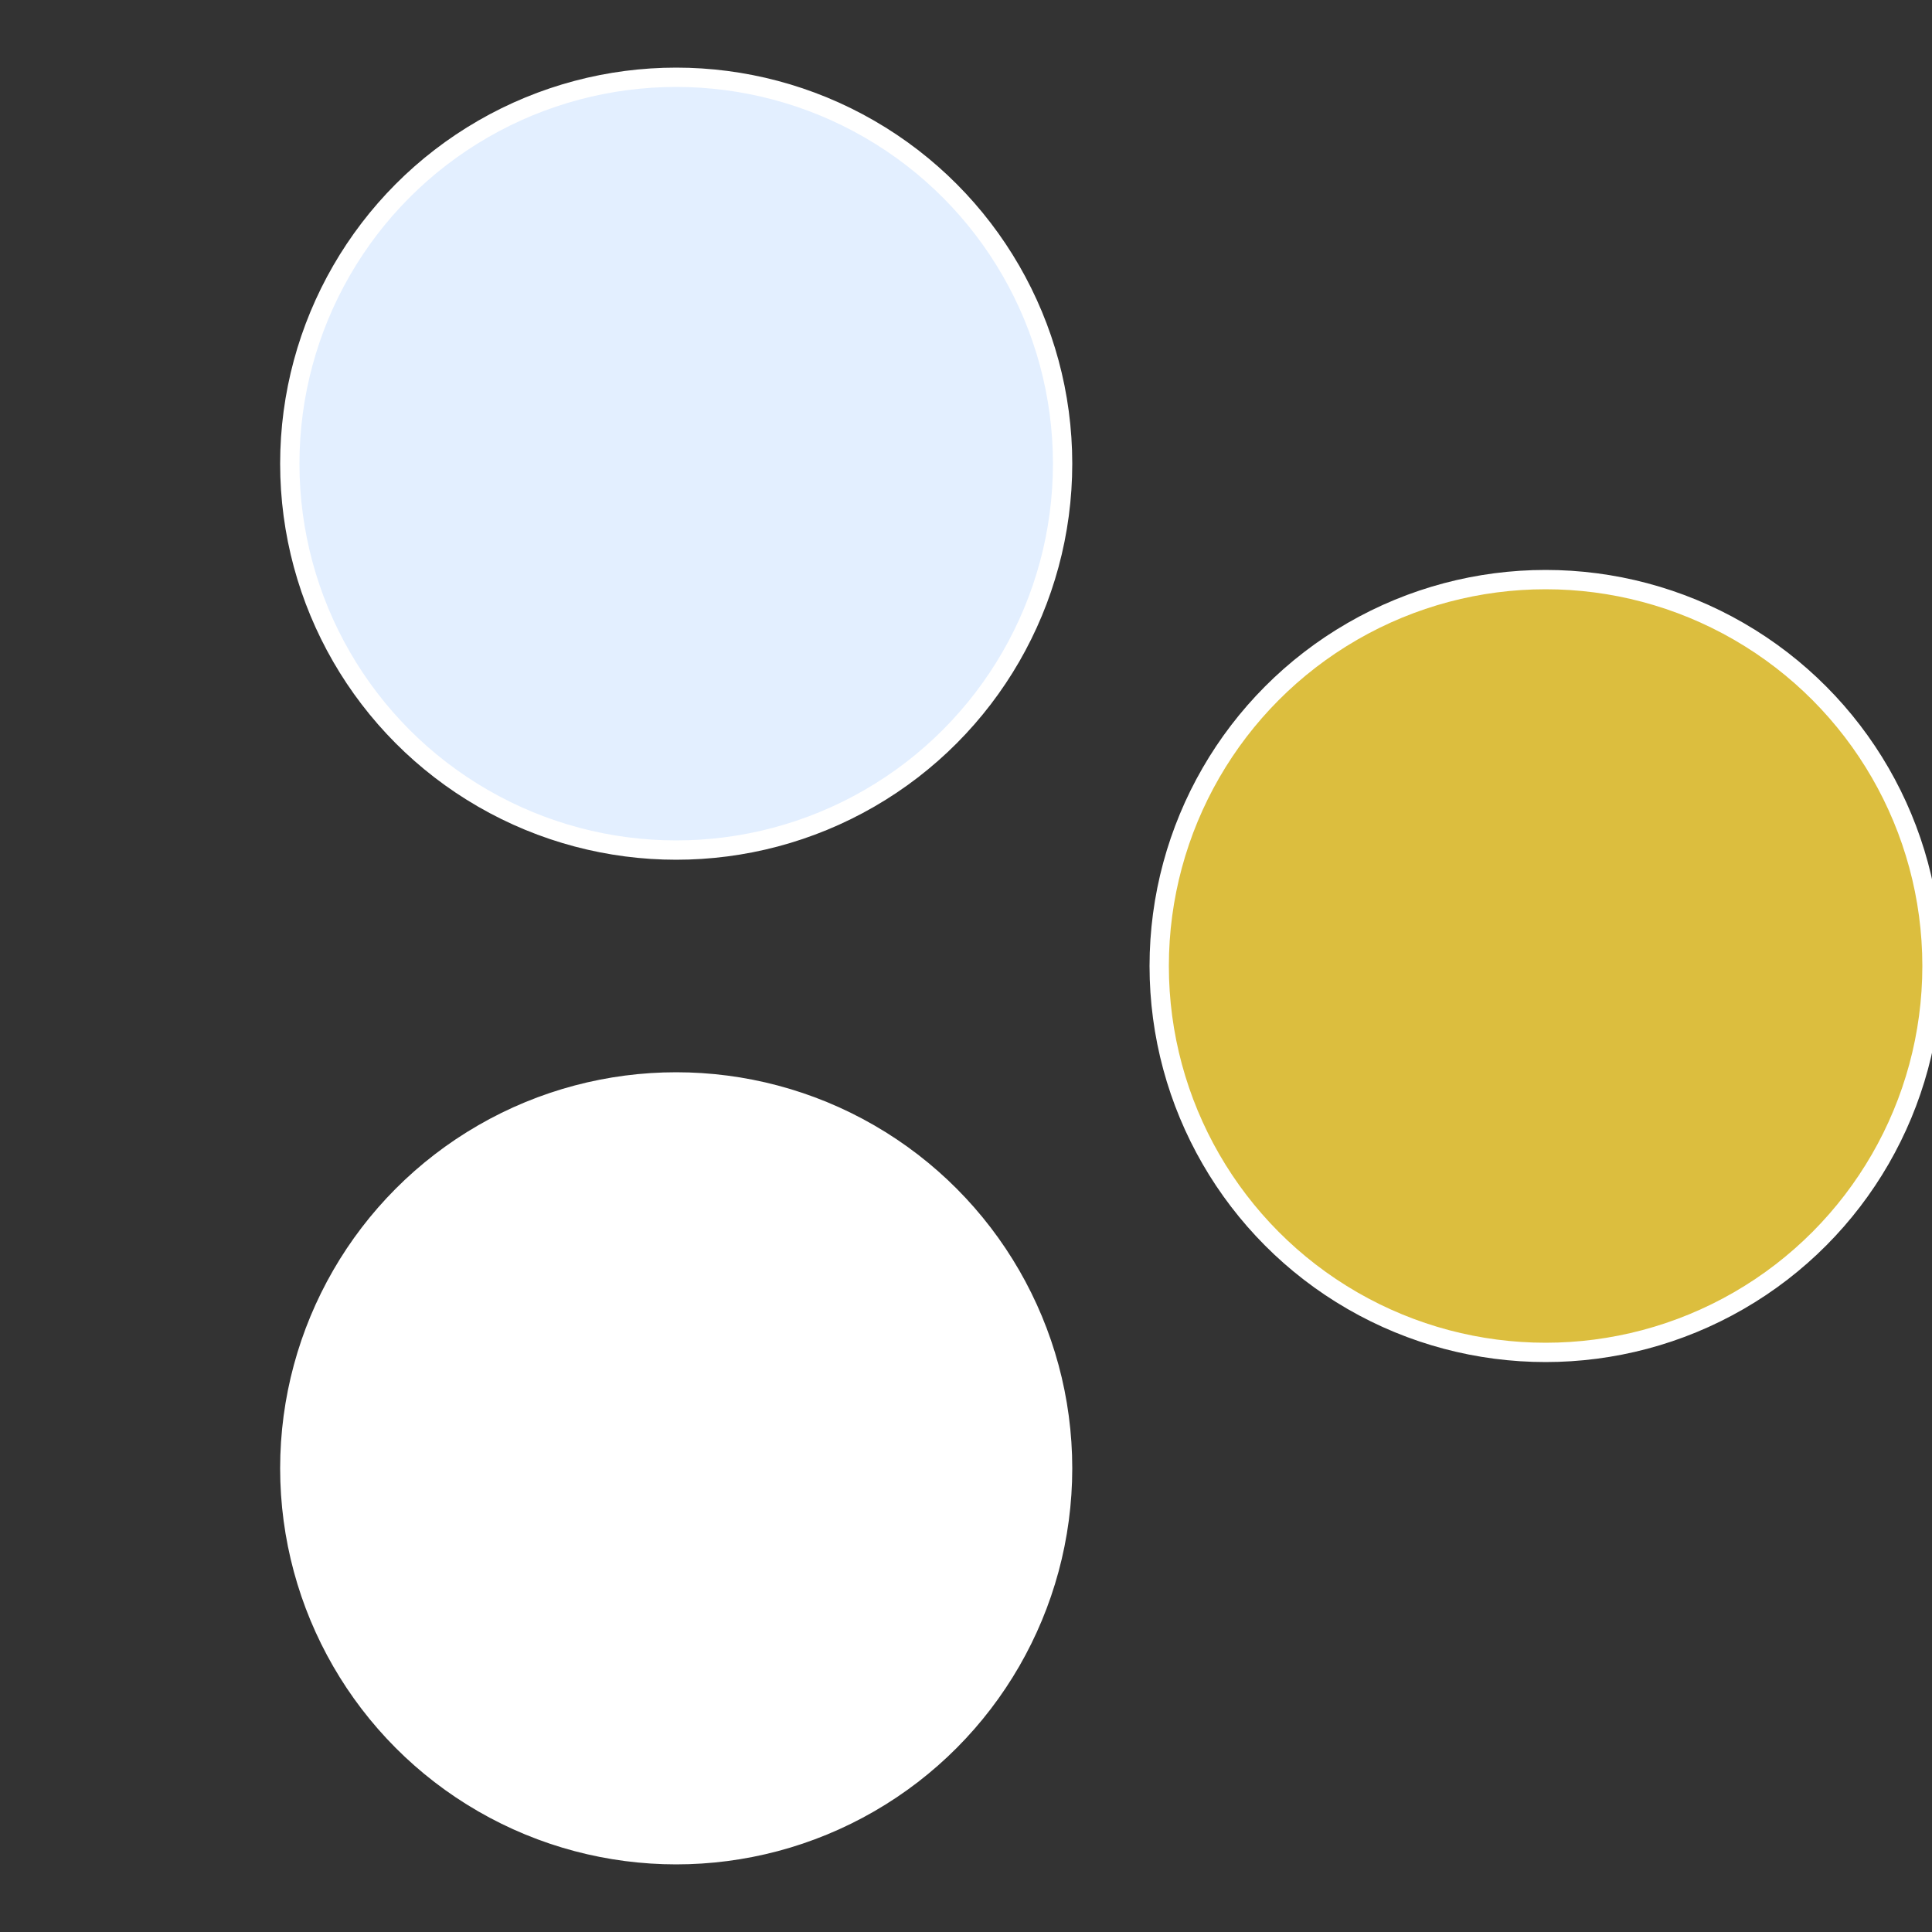 <?xml version="1.0" standalone="no"?>
<svg width="500" height="500" viewBox="-1 -1 2 2" xmlns="http://www.w3.org/2000/svg">
 
                <rect x="-1" y="-1" width="2" height="2" fill="#333333" stroke="none"/>
 
                <circle cx="0.6" cy="0" r="0.4" fill="#dcbe3efffffffffffff360" stroke="#fff" stroke-width="1%" />
             
                <circle cx="-0.3" cy="0.52" r="0.4" fill="#fffffffffffff360dcbe3e" stroke="#fff" stroke-width="1%" />
             
                <circle cx="-0.3" cy="-0.52" r="0.4" fill="#e3efffffffffffff360dcb" stroke="#fff" stroke-width="1%" />
            </svg>
